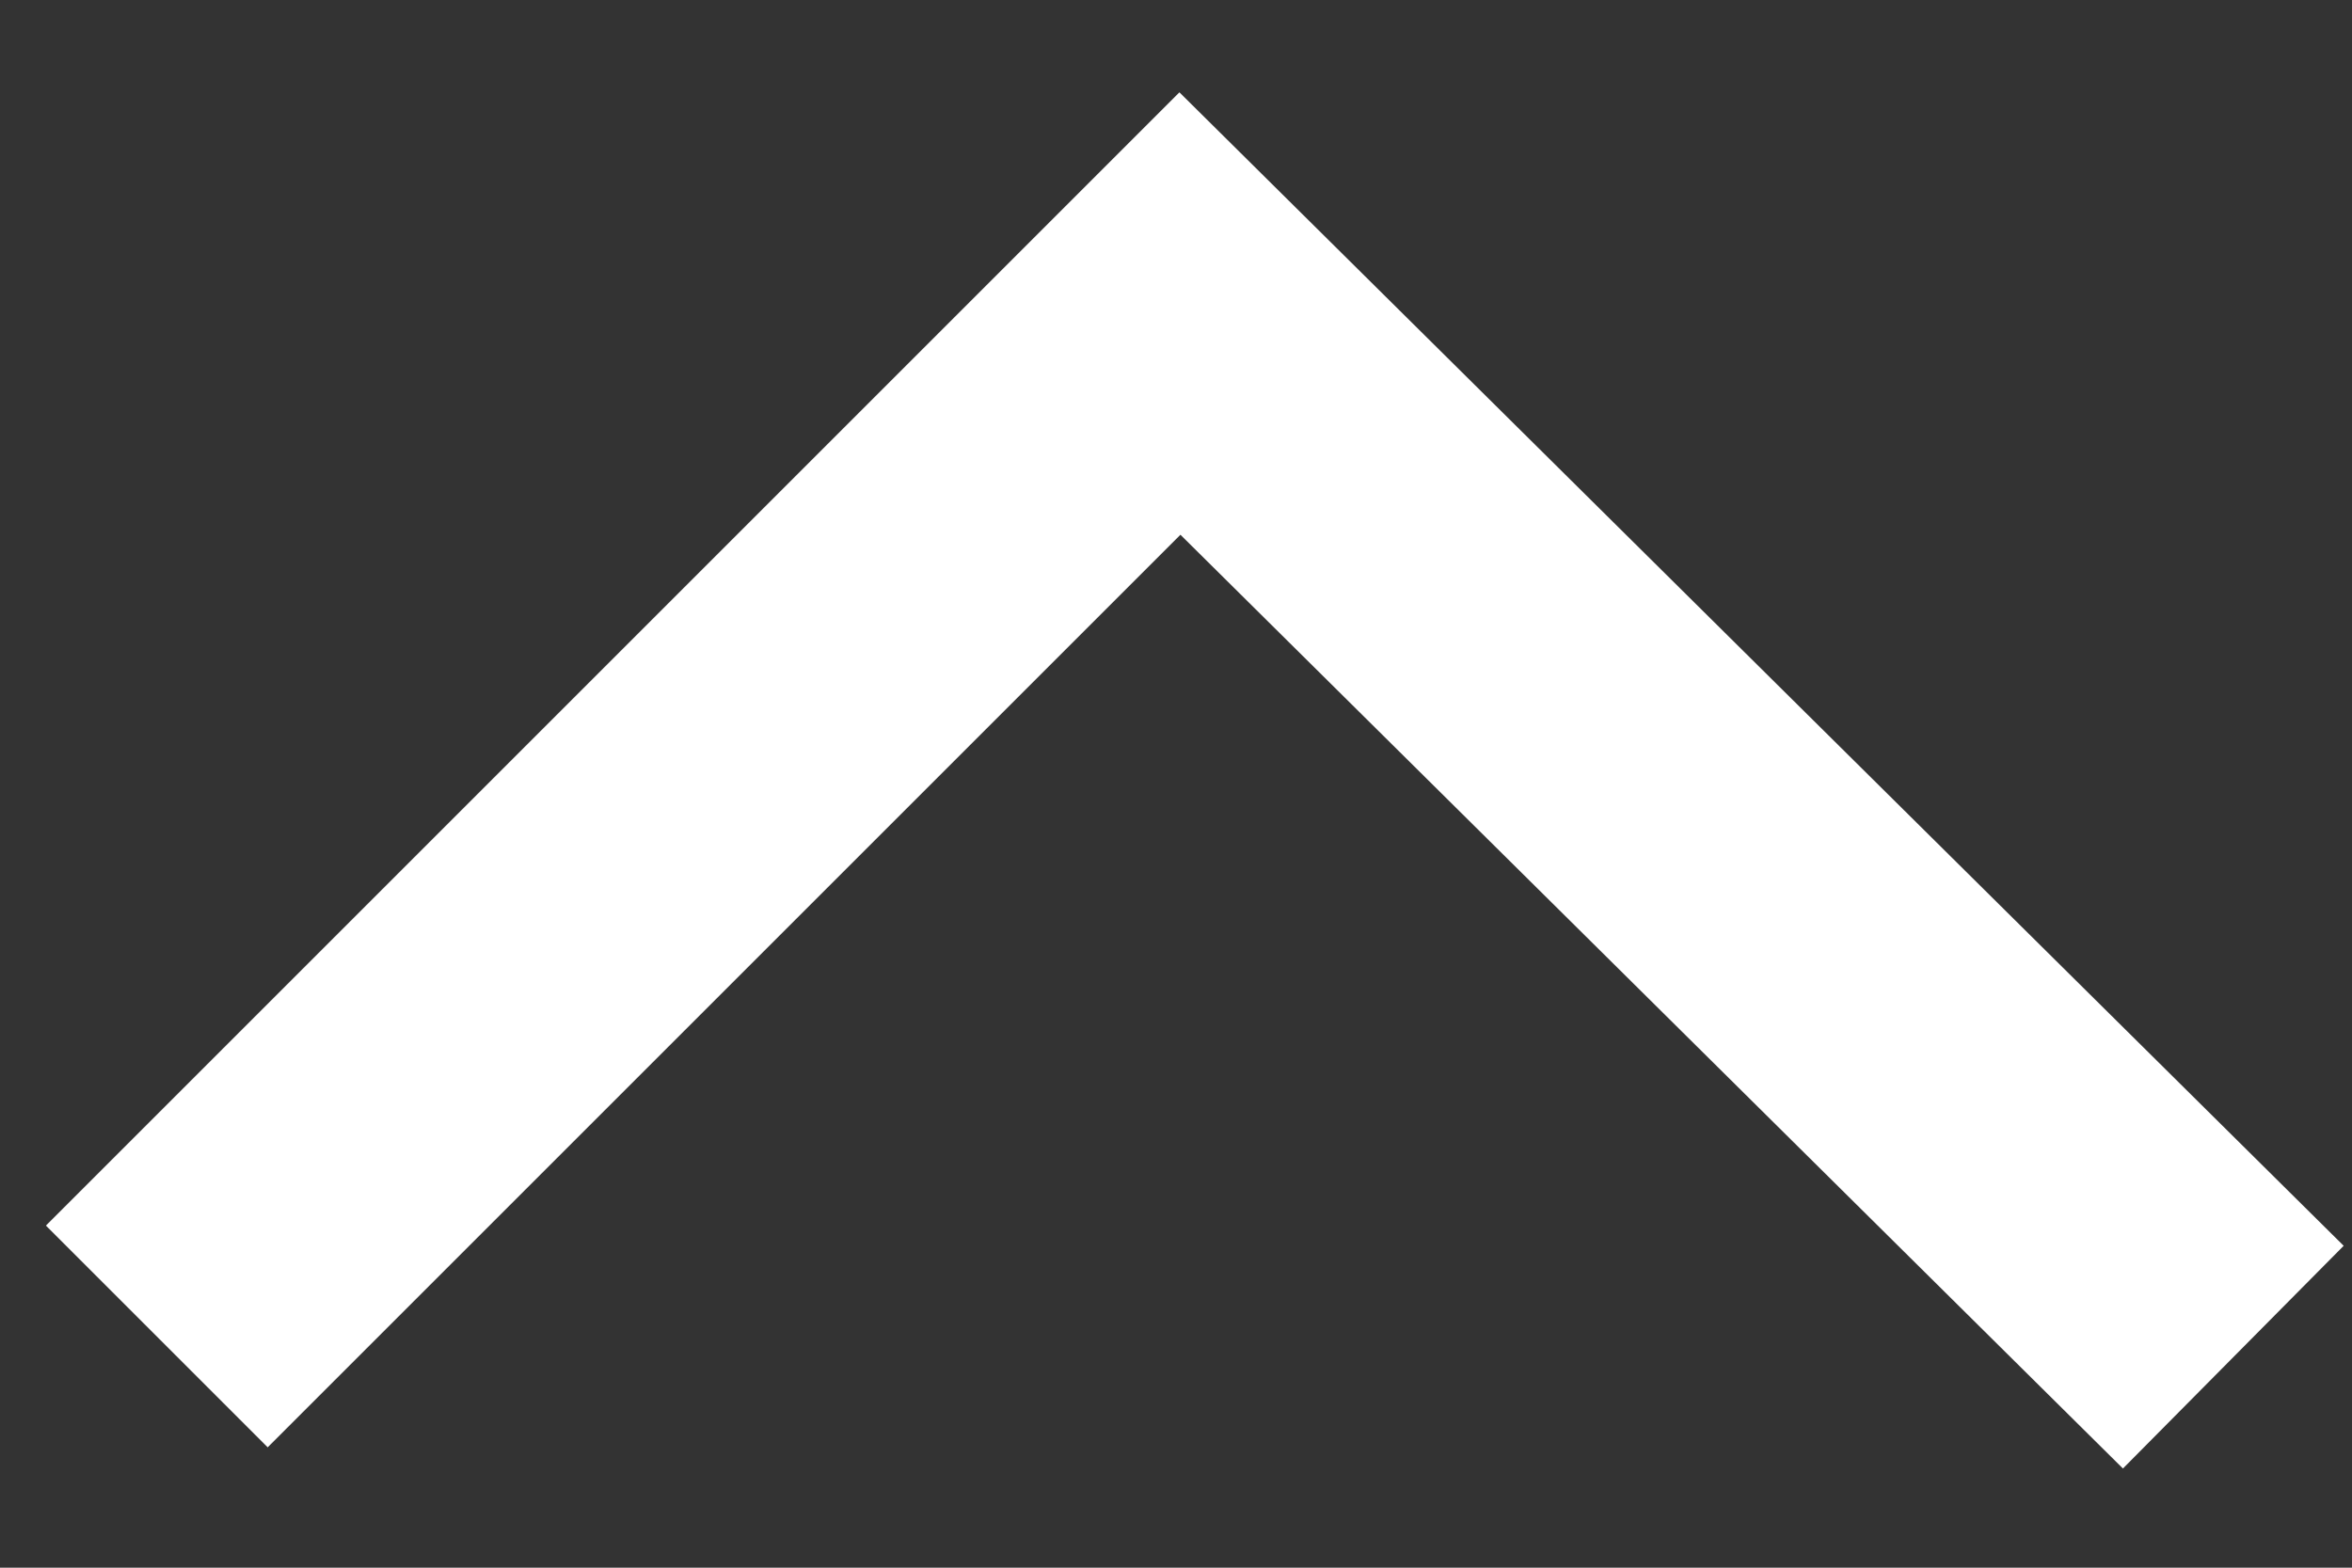 <svg width="15" height="10" viewBox="0 0 15 10" xmlns="http://www.w3.org/2000/svg"><rect x="0" y="0" width="15" height="10" fill="#333333" stroke="none"/><title>Path 73</title><path d="M1 8.525L7.525 2l6.718 6.657" stroke-width="2" stroke="#FFF" fill="none"/></svg>